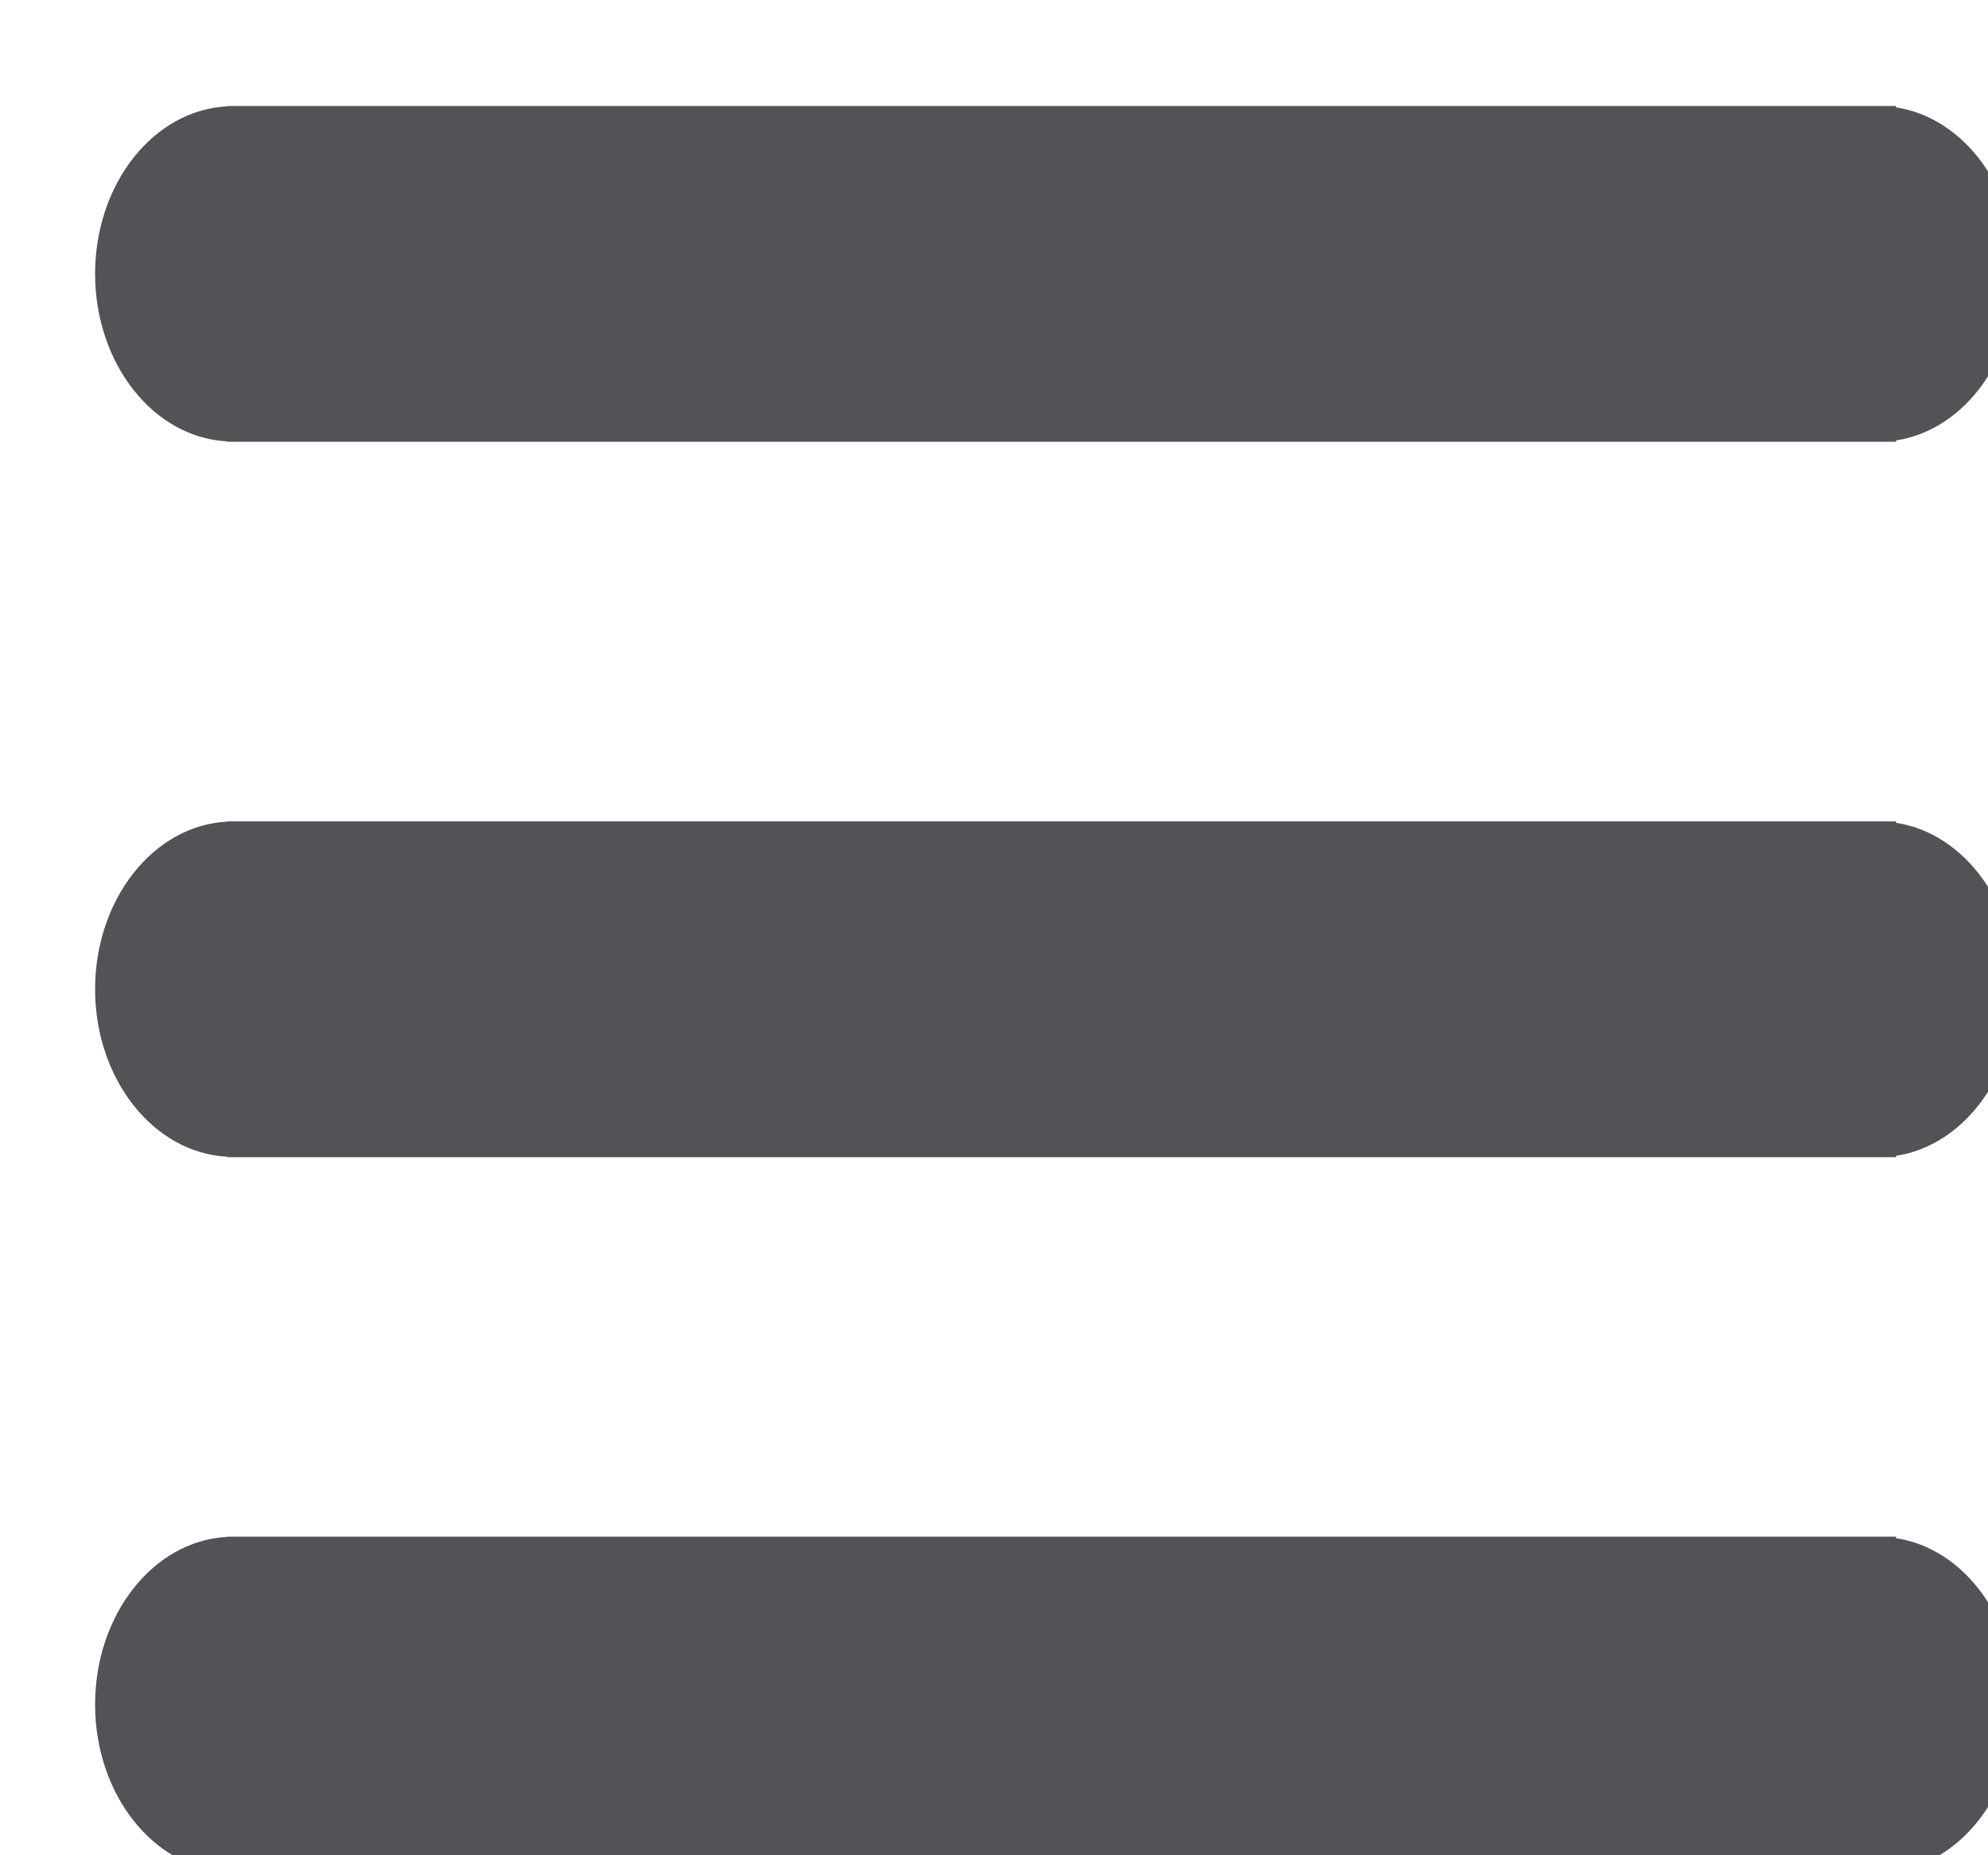 <?xml version="1.0" encoding="utf-8"?>
<!-- Generator: Adobe Illustrator 16.0.0, SVG Export Plug-In . SVG Version: 6.00 Build 0)  -->
<!DOCTYPE svg PUBLIC "-//W3C//DTD SVG 1.1//EN" "http://www.w3.org/Graphics/SVG/1.1/DTD/svg11.dtd">
<svg version="1.1"
	 id="svg4196" xmlns:sodipodi="http://sodipodi.sourceforge.net/DTD/sodipodi-0.dtd" xmlns:svg="http://www.w3.org/2000/svg" xmlns:rdf="http://www.w3.org/1999/02/22-rdf-syntax-ns#" xmlns:cc="http://creativecommons.org/ns#" xmlns:dc="http://purl.org/dc/elements/1.1/" xmlns:osb="http://www.openswatchbook.org/uri/2009/osb" xmlns:inkscape="http://www.inkscape.org/namespaces/inkscape" sodipodi:docname="hamb.svg" inkscape:version="0.91 r13725"
	 xmlns="http://www.w3.org/2000/svg" xmlns:xlink="http://www.w3.org/1999/xlink" x="0px" y="0px" width="30px" height="28px"
	 viewBox="0 0 30 28" enable-background="new 0 0 30 28" xml:space="preserve">
<sodipodi:namedview  gridtolerance="10" borderopacity="1" guidetolerance="10" inkscape:cx="20.85857" inkscape:cy="15.461966" inkscape:zoom="20.254414" objecttolerance="10" pagecolor="#ffffff" showgrid="false" bordercolor="#666666" id="namedview4332" inkscape:window-y="0" inkscape:window-x="0" inkscape:window-width="1920" inkscape:window-maximized="1" inkscape:window-height="1029" inkscape:pageshadow="2" inkscape:pageopacity="0" inkscape:current-layer="layer4">
	</sodipodi:namedview>
<g id="layer4" transform="translate(0,-31)" inkscape:label="eletro2" inkscape:groupmode="layer">
	<path id="path5942" inkscape:connector-curvature="0" fill="#525257" d="M3.429,32.601v0.004c-1.115,0.056-1.994,1.171-1.994,2.529
		c0.002,1.356,0.881,2.471,1.994,2.527v0.006h0.088h8.965h7.077h9.053v-0.02c1.04-0.158,1.82-1.237,1.822-2.514
		c-0.002-1.277-0.782-2.354-1.822-2.512v-0.021h-9.053h-7.077H3.517H3.429z M3.429,43.396V43.4
		c-1.115,0.057-1.994,1.173-1.994,2.532c0.002,1.355,0.881,2.469,1.994,2.525v0.008h0.088h16.042h9.053v-0.021
		c1.039-0.159,1.82-1.235,1.822-2.512c-0.001-1.278-0.781-2.355-1.822-2.514v-0.021h-9.053H3.517H3.429z M3.429,54.191v0.004
		c-1.115,0.057-1.994,1.173-1.994,2.531c0.001,1.355,0.881,2.471,1.994,2.527v0.006h0.088h16.042h9.053v-0.021
		c1.039-0.159,1.82-1.235,1.822-2.512c-0.002-1.277-0.783-2.354-1.822-2.512v-0.023h-9.053H3.517H3.429z"/>
</g>
</svg>
